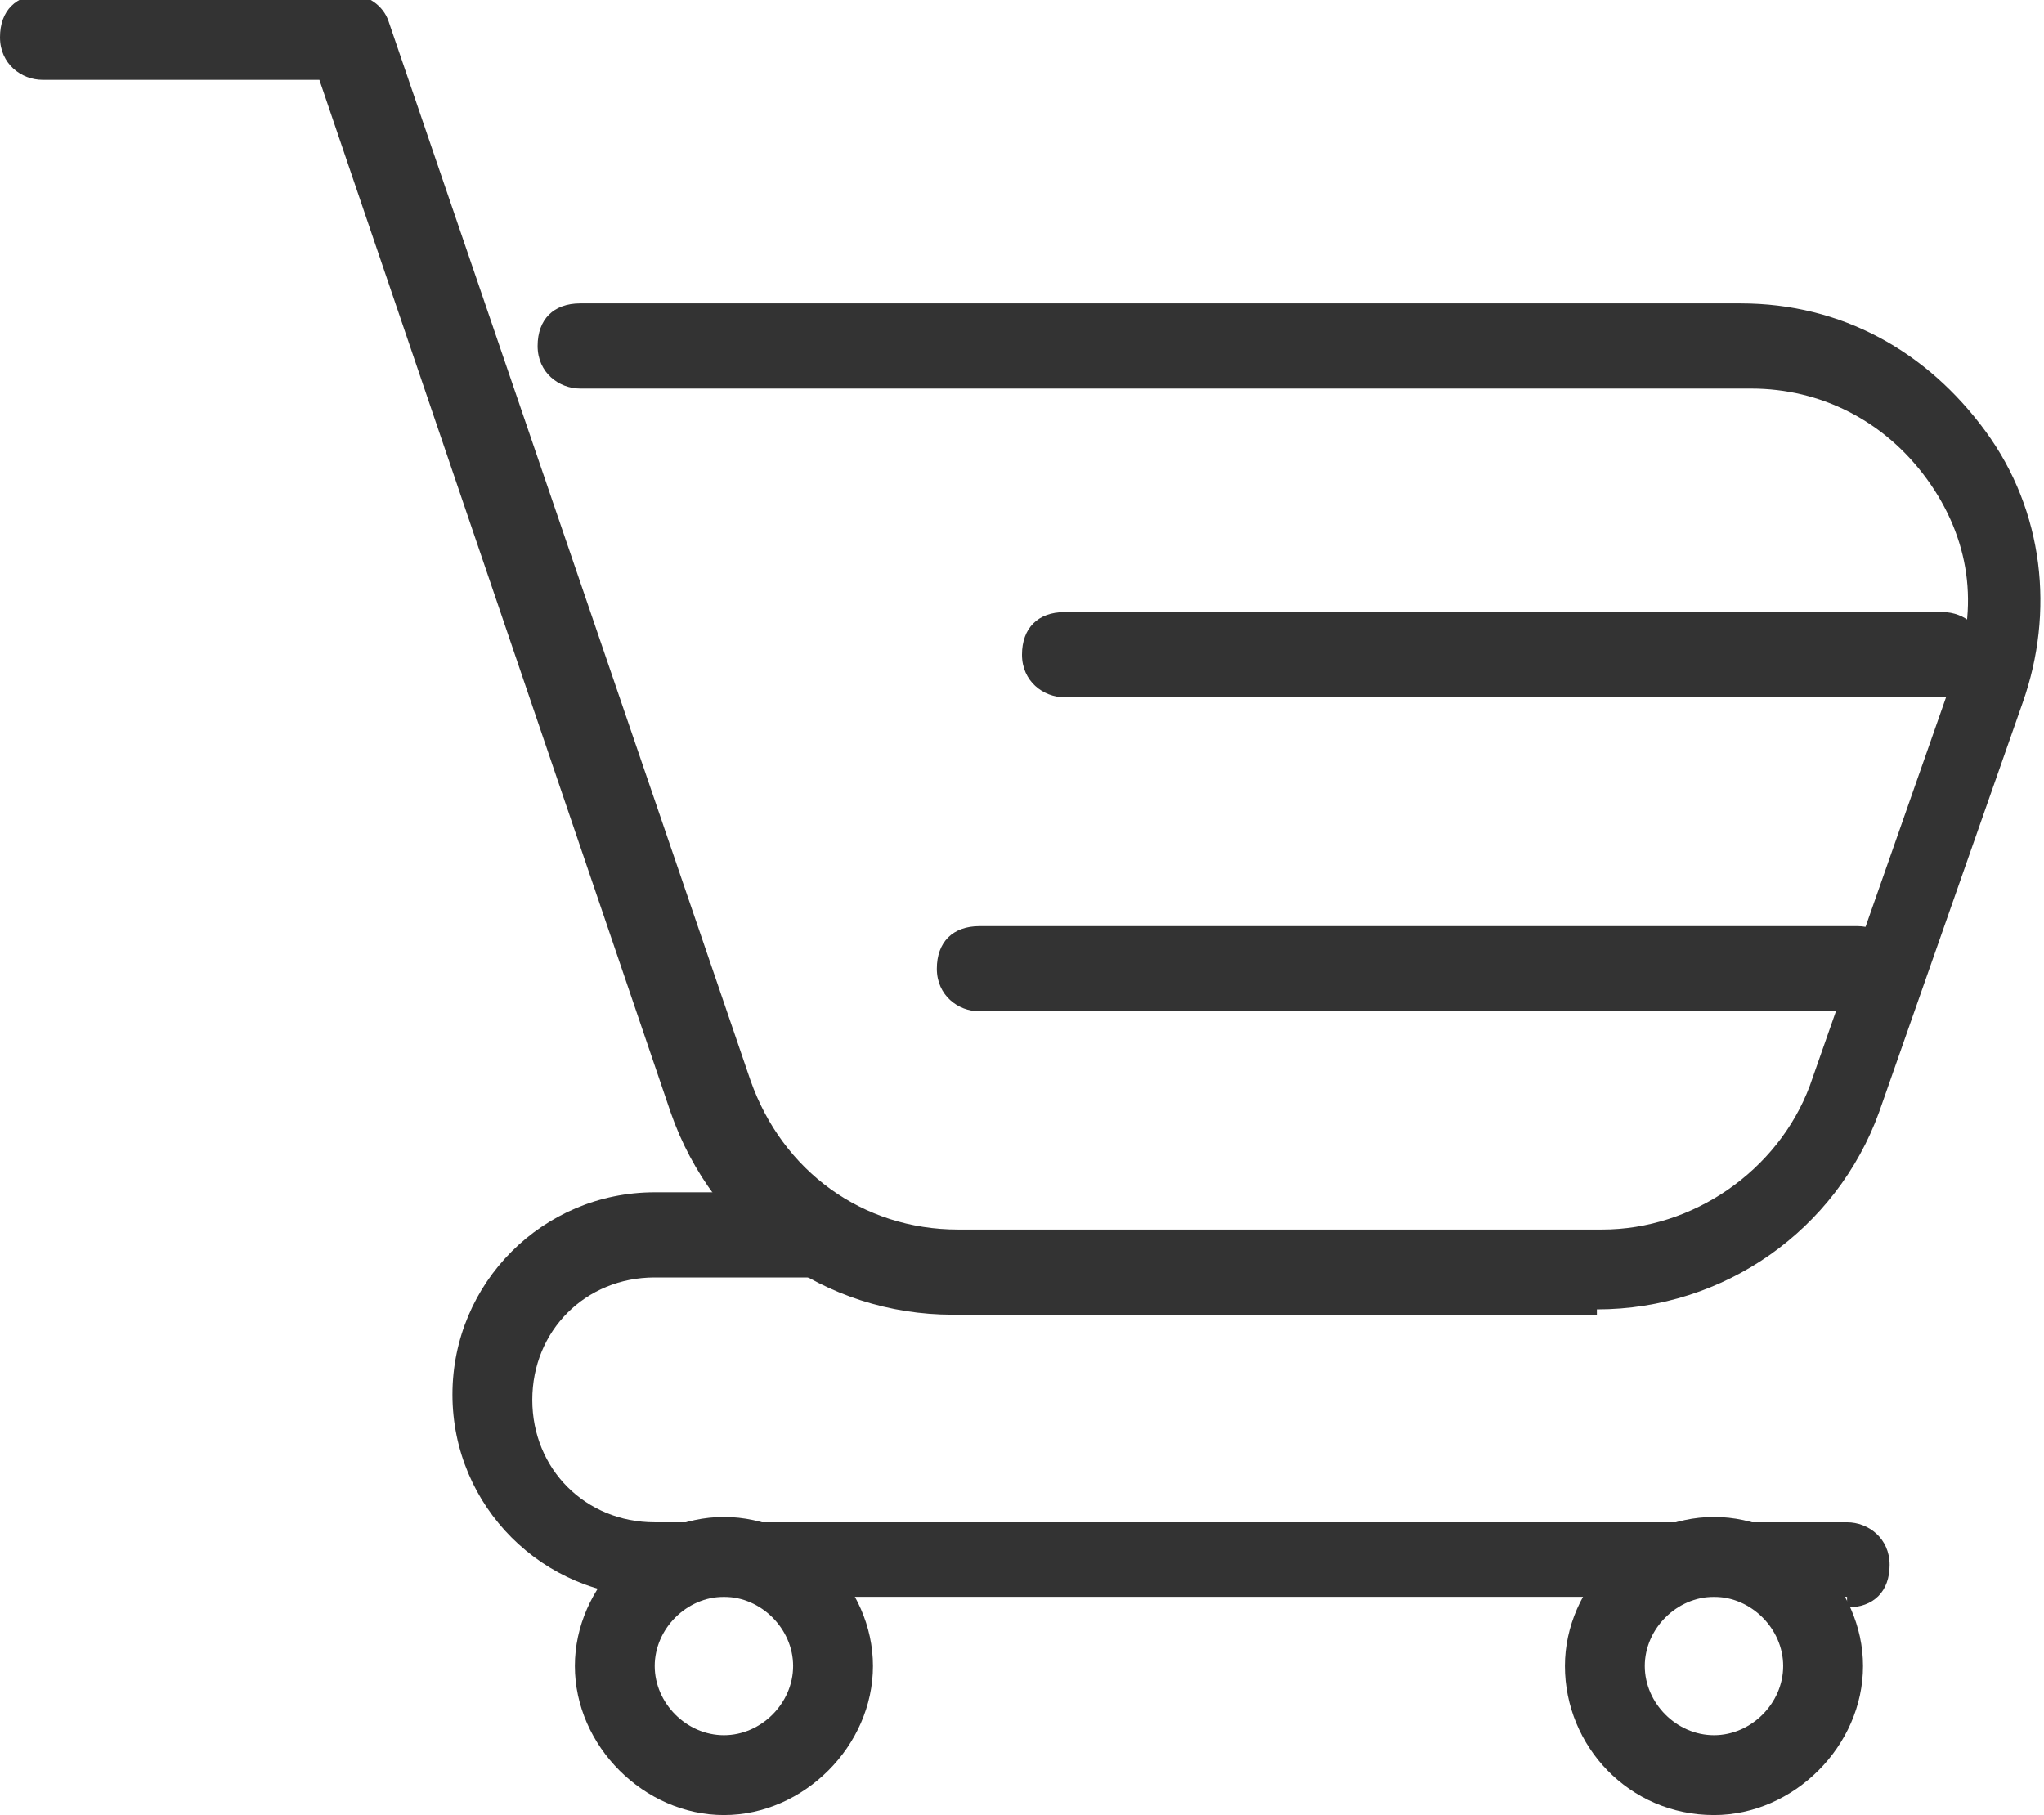 <?xml version="1.0" encoding="UTF-8"?>
<svg id="b" data-name="Layer 2" xmlns="http://www.w3.org/2000/svg" viewBox="0 0 38.4 34.1">
  <g id="c" data-name="Layer 1">
    <g>
      <path d="m30,24.7h-12.1c-2.4,0-4.5-1.5-5.3-3.8L6,1.5H.8c-.4,0-.8-.3-.8-.8s.3-.8.8-.8h5.8c.3,0,.6.2.7.5l6.8,19.9c.6,1.7,2.1,2.8,3.9,2.8h12.1c1.7,0,3.3-1.1,3.9-2.7l2.7-7.7c.5-1.3.3-2.6-.5-3.7-.8-1.1-2-1.7-3.3-1.7H10.9c-.4,0-.8-.3-.8-.8s.3-.8.8-.8h21.8c1.9,0,3.5.9,4.6,2.4,1.1,1.5,1.3,3.4.7,5.1l-2.7,7.7c-.8,2.2-2.9,3.7-5.3,3.7Z" style="fill: #333;"/>
      <path d="m34.7,30H12.3c-2.1,0-3.8-1.7-3.8-3.8s1.7-3.8,3.8-3.8h2.9c.4,0,.8.3.8.8s-.3.8-.8.8h-2.9c-1.3,0-2.3,1-2.3,2.3s1,2.3,2.3,2.3h22.4c.4,0,.8.3.8.8s-.3.8-.8.8Z" style="fill: #333;"/>
      <path d="m13.6,34.1c-1.5,0-2.8-1.3-2.8-2.8s1.3-2.8,2.8-2.8,2.8,1.3,2.8,2.8-1.3,2.8-2.8,2.8Zm0-4.1c-.7,0-1.3.6-1.3,1.3s.6,1.3,1.3,1.3,1.3-.6,1.3-1.3-.6-1.3-1.3-1.3Z" style="fill: #333;"/>
      <path d="m32.2,34.1c-1.6,0-2.8-1.3-2.8-2.8s1.3-2.8,2.8-2.8,2.8,1.3,2.8,2.8-1.3,2.8-2.8,2.8Zm0-4.1c-.7,0-1.3.6-1.3,1.3s.6,1.3,1.3,1.3,1.3-.6,1.3-1.3-.6-1.3-1.3-1.3Z" style="fill: #333;"/>
      <path d="m36.5,13.1h-16.5c-.4,0-.8-.3-.8-.8s.3-.8.8-.8h16.5c.4,0,.8.3.8.8s-.3.8-.8.8Z" style="fill: #333;"/>
      <path d="m34.9,19h-16.5c-.4,0-.8-.3-.8-.8s.3-.8.8-.8h16.5c.4,0,.8.3.8.8s-.3.8-.8.8Z" style="fill: #333;"/>
    </g>
  </g>
</svg>